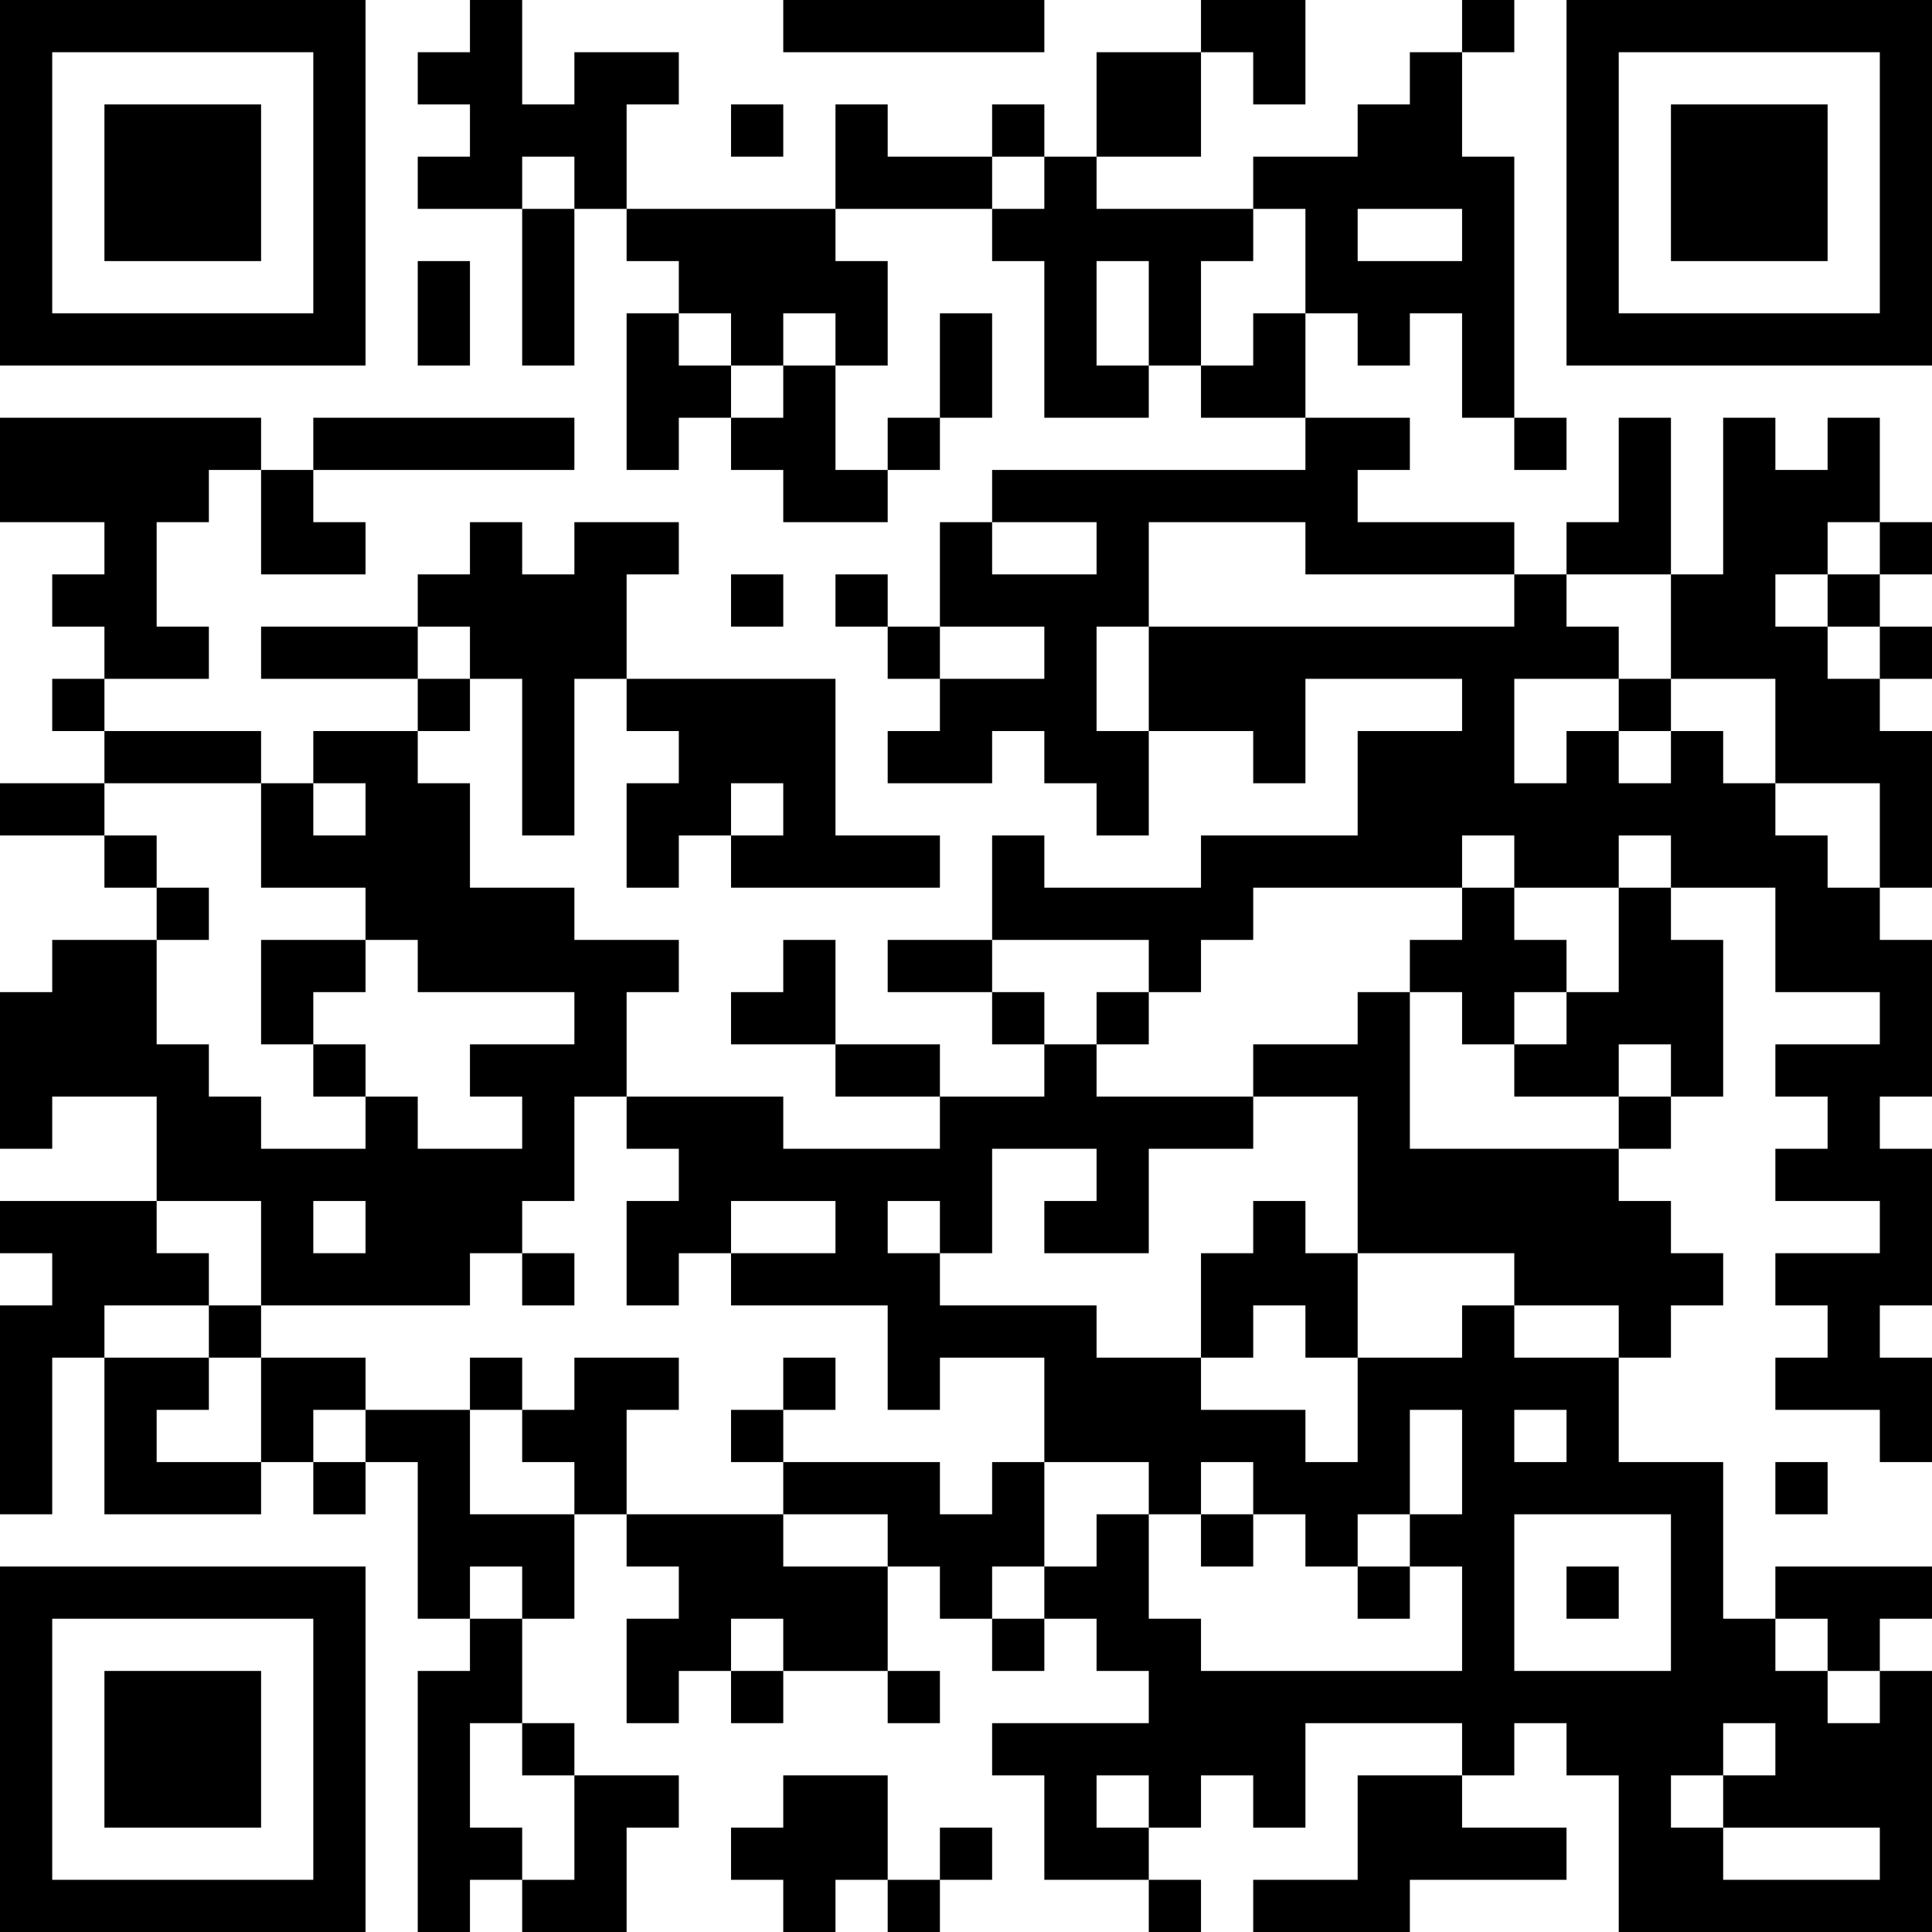 <?xml version="1.0" encoding="UTF-8"?>
<svg xmlns="http://www.w3.org/2000/svg" version="1.1" width="400" height="400" viewBox="0 0 400 400"><rect x="0" y="0" width="400" height="400" fill="#ffffff"/><g transform="scale(10.811)"><g transform="translate(0,0)"><path fill-rule="evenodd" d="M9 0L9 1L8 1L8 2L9 2L9 3L8 3L8 4L10 4L10 7L11 7L11 4L12 4L12 5L13 5L13 6L12 6L12 9L13 9L13 8L14 8L14 9L15 9L15 10L17 10L17 9L18 9L18 8L19 8L19 6L18 6L18 8L17 8L17 9L16 9L16 7L17 7L17 5L16 5L16 4L19 4L19 5L20 5L20 8L22 8L22 7L23 7L23 8L25 8L25 9L19 9L19 10L18 10L18 12L17 12L17 11L16 11L16 12L17 12L17 13L18 13L18 14L17 14L17 15L19 15L19 14L20 14L20 15L21 15L21 16L22 16L22 14L24 14L24 15L25 15L25 13L28 13L28 14L26 14L26 16L23 16L23 17L20 17L20 16L19 16L19 18L17 18L17 19L19 19L19 20L20 20L20 21L18 21L18 20L16 20L16 18L15 18L15 19L14 19L14 20L16 20L16 21L18 21L18 22L15 22L15 21L12 21L12 19L13 19L13 18L11 18L11 17L9 17L9 15L8 15L8 14L9 14L9 13L10 13L10 16L11 16L11 13L12 13L12 14L13 14L13 15L12 15L12 17L13 17L13 16L14 16L14 17L18 17L18 16L16 16L16 13L12 13L12 11L13 11L13 10L11 10L11 11L10 11L10 10L9 10L9 11L8 11L8 12L5 12L5 13L8 13L8 14L6 14L6 15L5 15L5 14L2 14L2 13L4 13L4 12L3 12L3 10L4 10L4 9L5 9L5 11L7 11L7 10L6 10L6 9L11 9L11 8L6 8L6 9L5 9L5 8L0 8L0 10L2 10L2 11L1 11L1 12L2 12L2 13L1 13L1 14L2 14L2 15L0 15L0 16L2 16L2 17L3 17L3 18L1 18L1 19L0 19L0 22L1 22L1 21L3 21L3 23L0 23L0 24L1 24L1 25L0 25L0 29L1 29L1 26L2 26L2 29L5 29L5 28L6 28L6 29L7 29L7 28L8 28L8 31L9 31L9 32L8 32L8 37L9 37L9 36L10 36L10 37L12 37L12 35L13 35L13 34L11 34L11 33L10 33L10 31L11 31L11 29L12 29L12 30L13 30L13 31L12 31L12 33L13 33L13 32L14 32L14 33L15 33L15 32L17 32L17 33L18 33L18 32L17 32L17 30L18 30L18 31L19 31L19 32L20 32L20 31L21 31L21 32L22 32L22 33L19 33L19 34L20 34L20 36L22 36L22 37L23 37L23 36L22 36L22 35L23 35L23 34L24 34L24 35L25 35L25 33L28 33L28 34L26 34L26 36L24 36L24 37L27 37L27 36L30 36L30 35L28 35L28 34L29 34L29 33L30 33L30 34L31 34L31 37L37 37L37 32L36 32L36 31L37 31L37 30L34 30L34 31L33 31L33 28L31 28L31 26L32 26L32 25L33 25L33 24L32 24L32 23L31 23L31 22L32 22L32 21L33 21L33 18L32 18L32 17L34 17L34 19L36 19L36 20L34 20L34 21L35 21L35 22L34 22L34 23L36 23L36 24L34 24L34 25L35 25L35 26L34 26L34 27L36 27L36 28L37 28L37 26L36 26L36 25L37 25L37 22L36 22L36 21L37 21L37 18L36 18L36 17L37 17L37 14L36 14L36 13L37 13L37 12L36 12L36 11L37 11L37 10L36 10L36 8L35 8L35 9L34 9L34 8L33 8L33 11L32 11L32 8L31 8L31 10L30 10L30 11L29 11L29 10L26 10L26 9L27 9L27 8L25 8L25 6L26 6L26 7L27 7L27 6L28 6L28 8L29 8L29 9L30 9L30 8L29 8L29 3L28 3L28 1L29 1L29 0L28 0L28 1L27 1L27 2L26 2L26 3L24 3L24 4L21 4L21 3L23 3L23 1L24 1L24 2L25 2L25 0L23 0L23 1L21 1L21 3L20 3L20 2L19 2L19 3L17 3L17 2L16 2L16 4L12 4L12 2L13 2L13 1L11 1L11 2L10 2L10 0ZM15 0L15 1L20 1L20 0ZM14 2L14 3L15 3L15 2ZM10 3L10 4L11 4L11 3ZM19 3L19 4L20 4L20 3ZM24 4L24 5L23 5L23 7L24 7L24 6L25 6L25 4ZM26 4L26 5L28 5L28 4ZM8 5L8 7L9 7L9 5ZM21 5L21 7L22 7L22 5ZM13 6L13 7L14 7L14 8L15 8L15 7L16 7L16 6L15 6L15 7L14 7L14 6ZM19 10L19 11L21 11L21 10ZM22 10L22 12L21 12L21 14L22 14L22 12L29 12L29 11L25 11L25 10ZM35 10L35 11L34 11L34 12L35 12L35 13L36 13L36 12L35 12L35 11L36 11L36 10ZM14 11L14 12L15 12L15 11ZM30 11L30 12L31 12L31 13L29 13L29 15L30 15L30 14L31 14L31 15L32 15L32 14L33 14L33 15L34 15L34 16L35 16L35 17L36 17L36 15L34 15L34 13L32 13L32 11ZM8 12L8 13L9 13L9 12ZM18 12L18 13L20 13L20 12ZM31 13L31 14L32 14L32 13ZM2 15L2 16L3 16L3 17L4 17L4 18L3 18L3 20L4 20L4 21L5 21L5 22L7 22L7 21L8 21L8 22L10 22L10 21L9 21L9 20L11 20L11 19L8 19L8 18L7 18L7 17L5 17L5 15ZM6 15L6 16L7 16L7 15ZM14 15L14 16L15 16L15 15ZM28 16L28 17L24 17L24 18L23 18L23 19L22 19L22 18L19 18L19 19L20 19L20 20L21 20L21 21L24 21L24 22L22 22L22 24L20 24L20 23L21 23L21 22L19 22L19 24L18 24L18 23L17 23L17 24L18 24L18 25L21 25L21 26L23 26L23 27L25 27L25 28L26 28L26 26L28 26L28 25L29 25L29 26L31 26L31 25L29 25L29 24L26 24L26 21L24 21L24 20L26 20L26 19L27 19L27 22L31 22L31 21L32 21L32 20L31 20L31 21L29 21L29 20L30 20L30 19L31 19L31 17L32 17L32 16L31 16L31 17L29 17L29 16ZM28 17L28 18L27 18L27 19L28 19L28 20L29 20L29 19L30 19L30 18L29 18L29 17ZM5 18L5 20L6 20L6 21L7 21L7 20L6 20L6 19L7 19L7 18ZM21 19L21 20L22 20L22 19ZM11 21L11 23L10 23L10 24L9 24L9 25L5 25L5 23L3 23L3 24L4 24L4 25L2 25L2 26L4 26L4 27L3 27L3 28L5 28L5 26L7 26L7 27L6 27L6 28L7 28L7 27L9 27L9 29L11 29L11 28L10 28L10 27L11 27L11 26L13 26L13 27L12 27L12 29L15 29L15 30L17 30L17 29L15 29L15 28L18 28L18 29L19 29L19 28L20 28L20 30L19 30L19 31L20 31L20 30L21 30L21 29L22 29L22 31L23 31L23 32L28 32L28 30L27 30L27 29L28 29L28 27L27 27L27 29L26 29L26 30L25 30L25 29L24 29L24 28L23 28L23 29L22 29L22 28L20 28L20 26L18 26L18 27L17 27L17 25L14 25L14 24L16 24L16 23L14 23L14 24L13 24L13 25L12 25L12 23L13 23L13 22L12 22L12 21ZM6 23L6 24L7 24L7 23ZM24 23L24 24L23 24L23 26L24 26L24 25L25 25L25 26L26 26L26 24L25 24L25 23ZM10 24L10 25L11 25L11 24ZM4 25L4 26L5 26L5 25ZM9 26L9 27L10 27L10 26ZM15 26L15 27L14 27L14 28L15 28L15 27L16 27L16 26ZM29 27L29 28L30 28L30 27ZM34 28L34 29L35 29L35 28ZM23 29L23 30L24 30L24 29ZM29 29L29 32L32 32L32 29ZM9 30L9 31L10 31L10 30ZM26 30L26 31L27 31L27 30ZM30 30L30 31L31 31L31 30ZM14 31L14 32L15 32L15 31ZM34 31L34 32L35 32L35 33L36 33L36 32L35 32L35 31ZM9 33L9 35L10 35L10 36L11 36L11 34L10 34L10 33ZM33 33L33 34L32 34L32 35L33 35L33 36L36 36L36 35L33 35L33 34L34 34L34 33ZM15 34L15 35L14 35L14 36L15 36L15 37L16 37L16 36L17 36L17 37L18 37L18 36L19 36L19 35L18 35L18 36L17 36L17 34ZM21 34L21 35L22 35L22 34ZM0 0L0 7L7 7L7 0ZM1 1L1 6L6 6L6 1ZM2 2L2 5L5 5L5 2ZM30 0L30 7L37 7L37 0ZM31 1L31 6L36 6L36 1ZM32 2L32 5L35 5L35 2ZM0 30L0 37L7 37L7 30ZM1 31L1 36L6 36L6 31ZM2 32L2 35L5 35L5 32Z" fill="#000000"/></g></g></svg>
